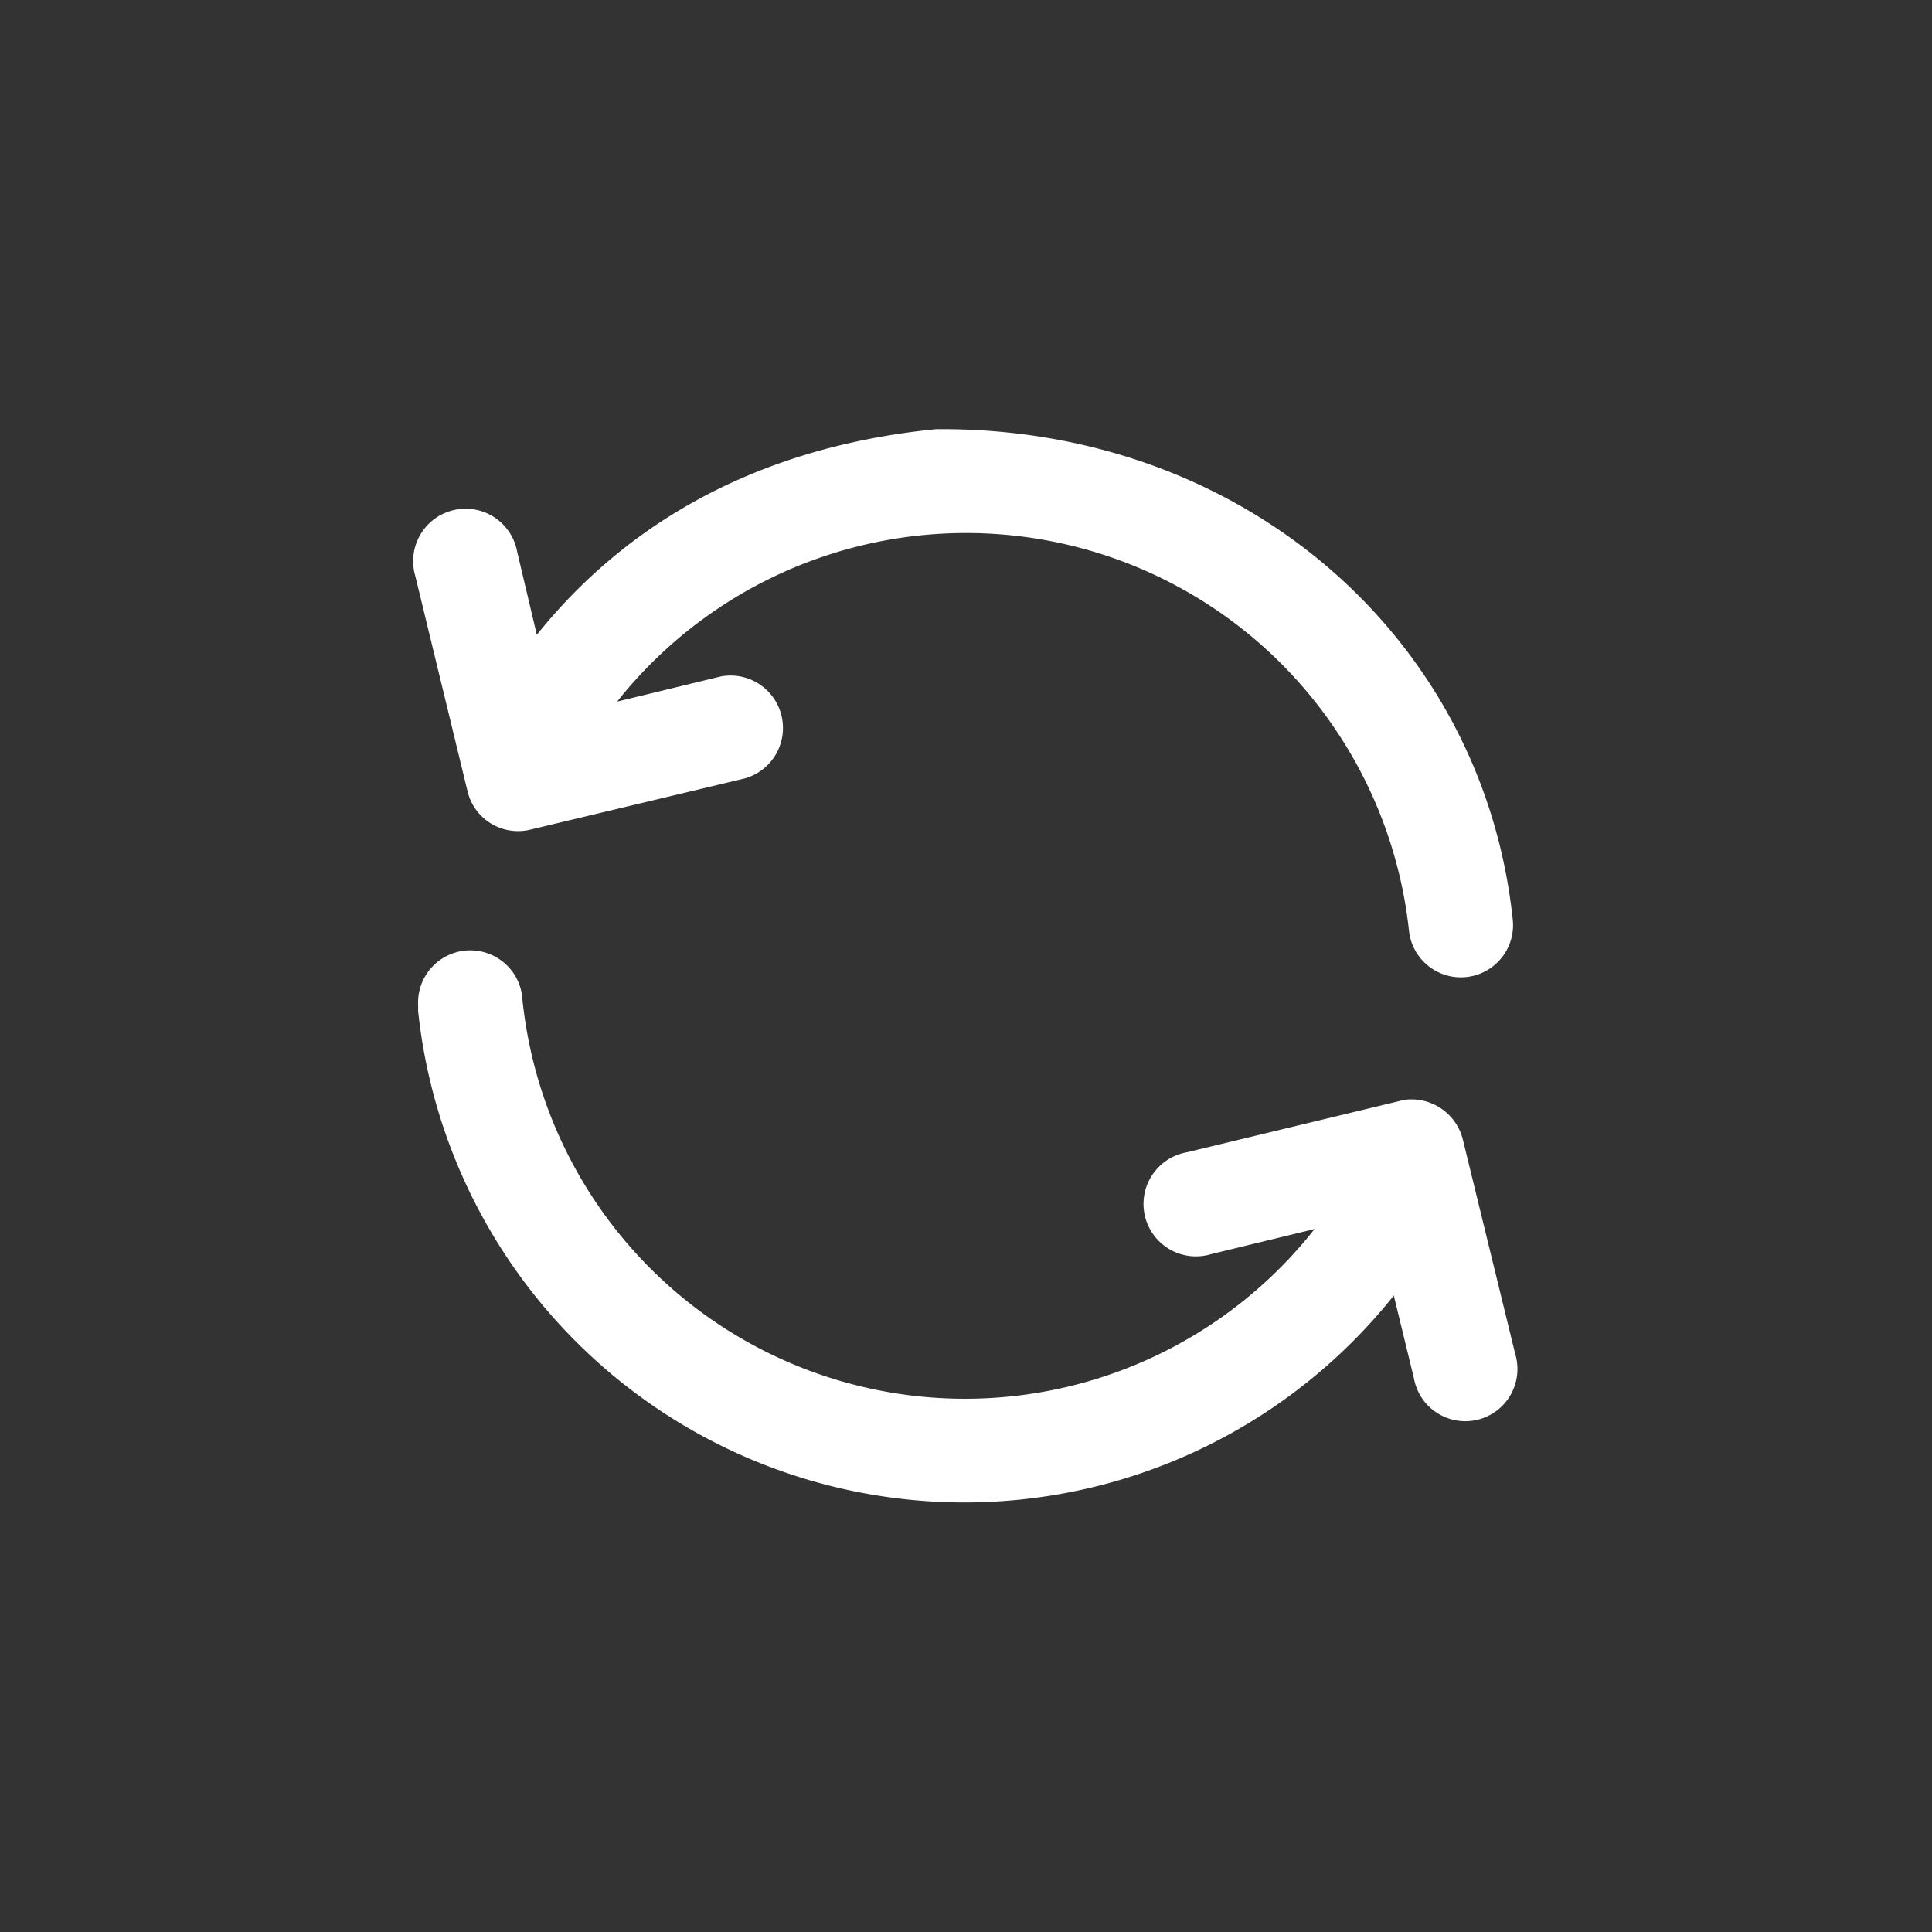 <svg id="Layer_1" data-name="Layer 1" xmlns="http://www.w3.org/2000/svg" viewBox="0 0 70 70">
  <rect x="0" y="0" width="70" height="70" fill="#333333" stroke="none"/>
  <defs>
    <style>
      .cls-1 {
        fill: #fff;
      }
    </style>
  </defs>
  <path class="cls-1" d="M19.45,23l-.71-3a1.9,1.9,0,1,0-3.69.88l1.89,7.79a1.88,1.88,0,0,0,2.27,1.39L27,28.2a1.9,1.9,0,0,0-.89-3.69l-3.75.91a16.14,16.14,0,0,1,28.69,8.3,1.89,1.89,0,1,0,3.76-.4C53.73,23.07,45,15.45,33.91,15.55,27.39,16.2,22.66,19,19.45,23ZM43,41.75a1.9,1.9,0,1,0,.88,3.69l3.75-.91a16.12,16.12,0,0,1-28.7-8.3,1.89,1.89,0,1,0-3.78.19l0,.22A19.9,19.9,0,0,0,50.5,46.94l.73,3a1.89,1.89,0,1,0,3.67-.88L53,41.28a1.92,1.92,0,0,0-2.12-1.43Z"/>
</svg>
